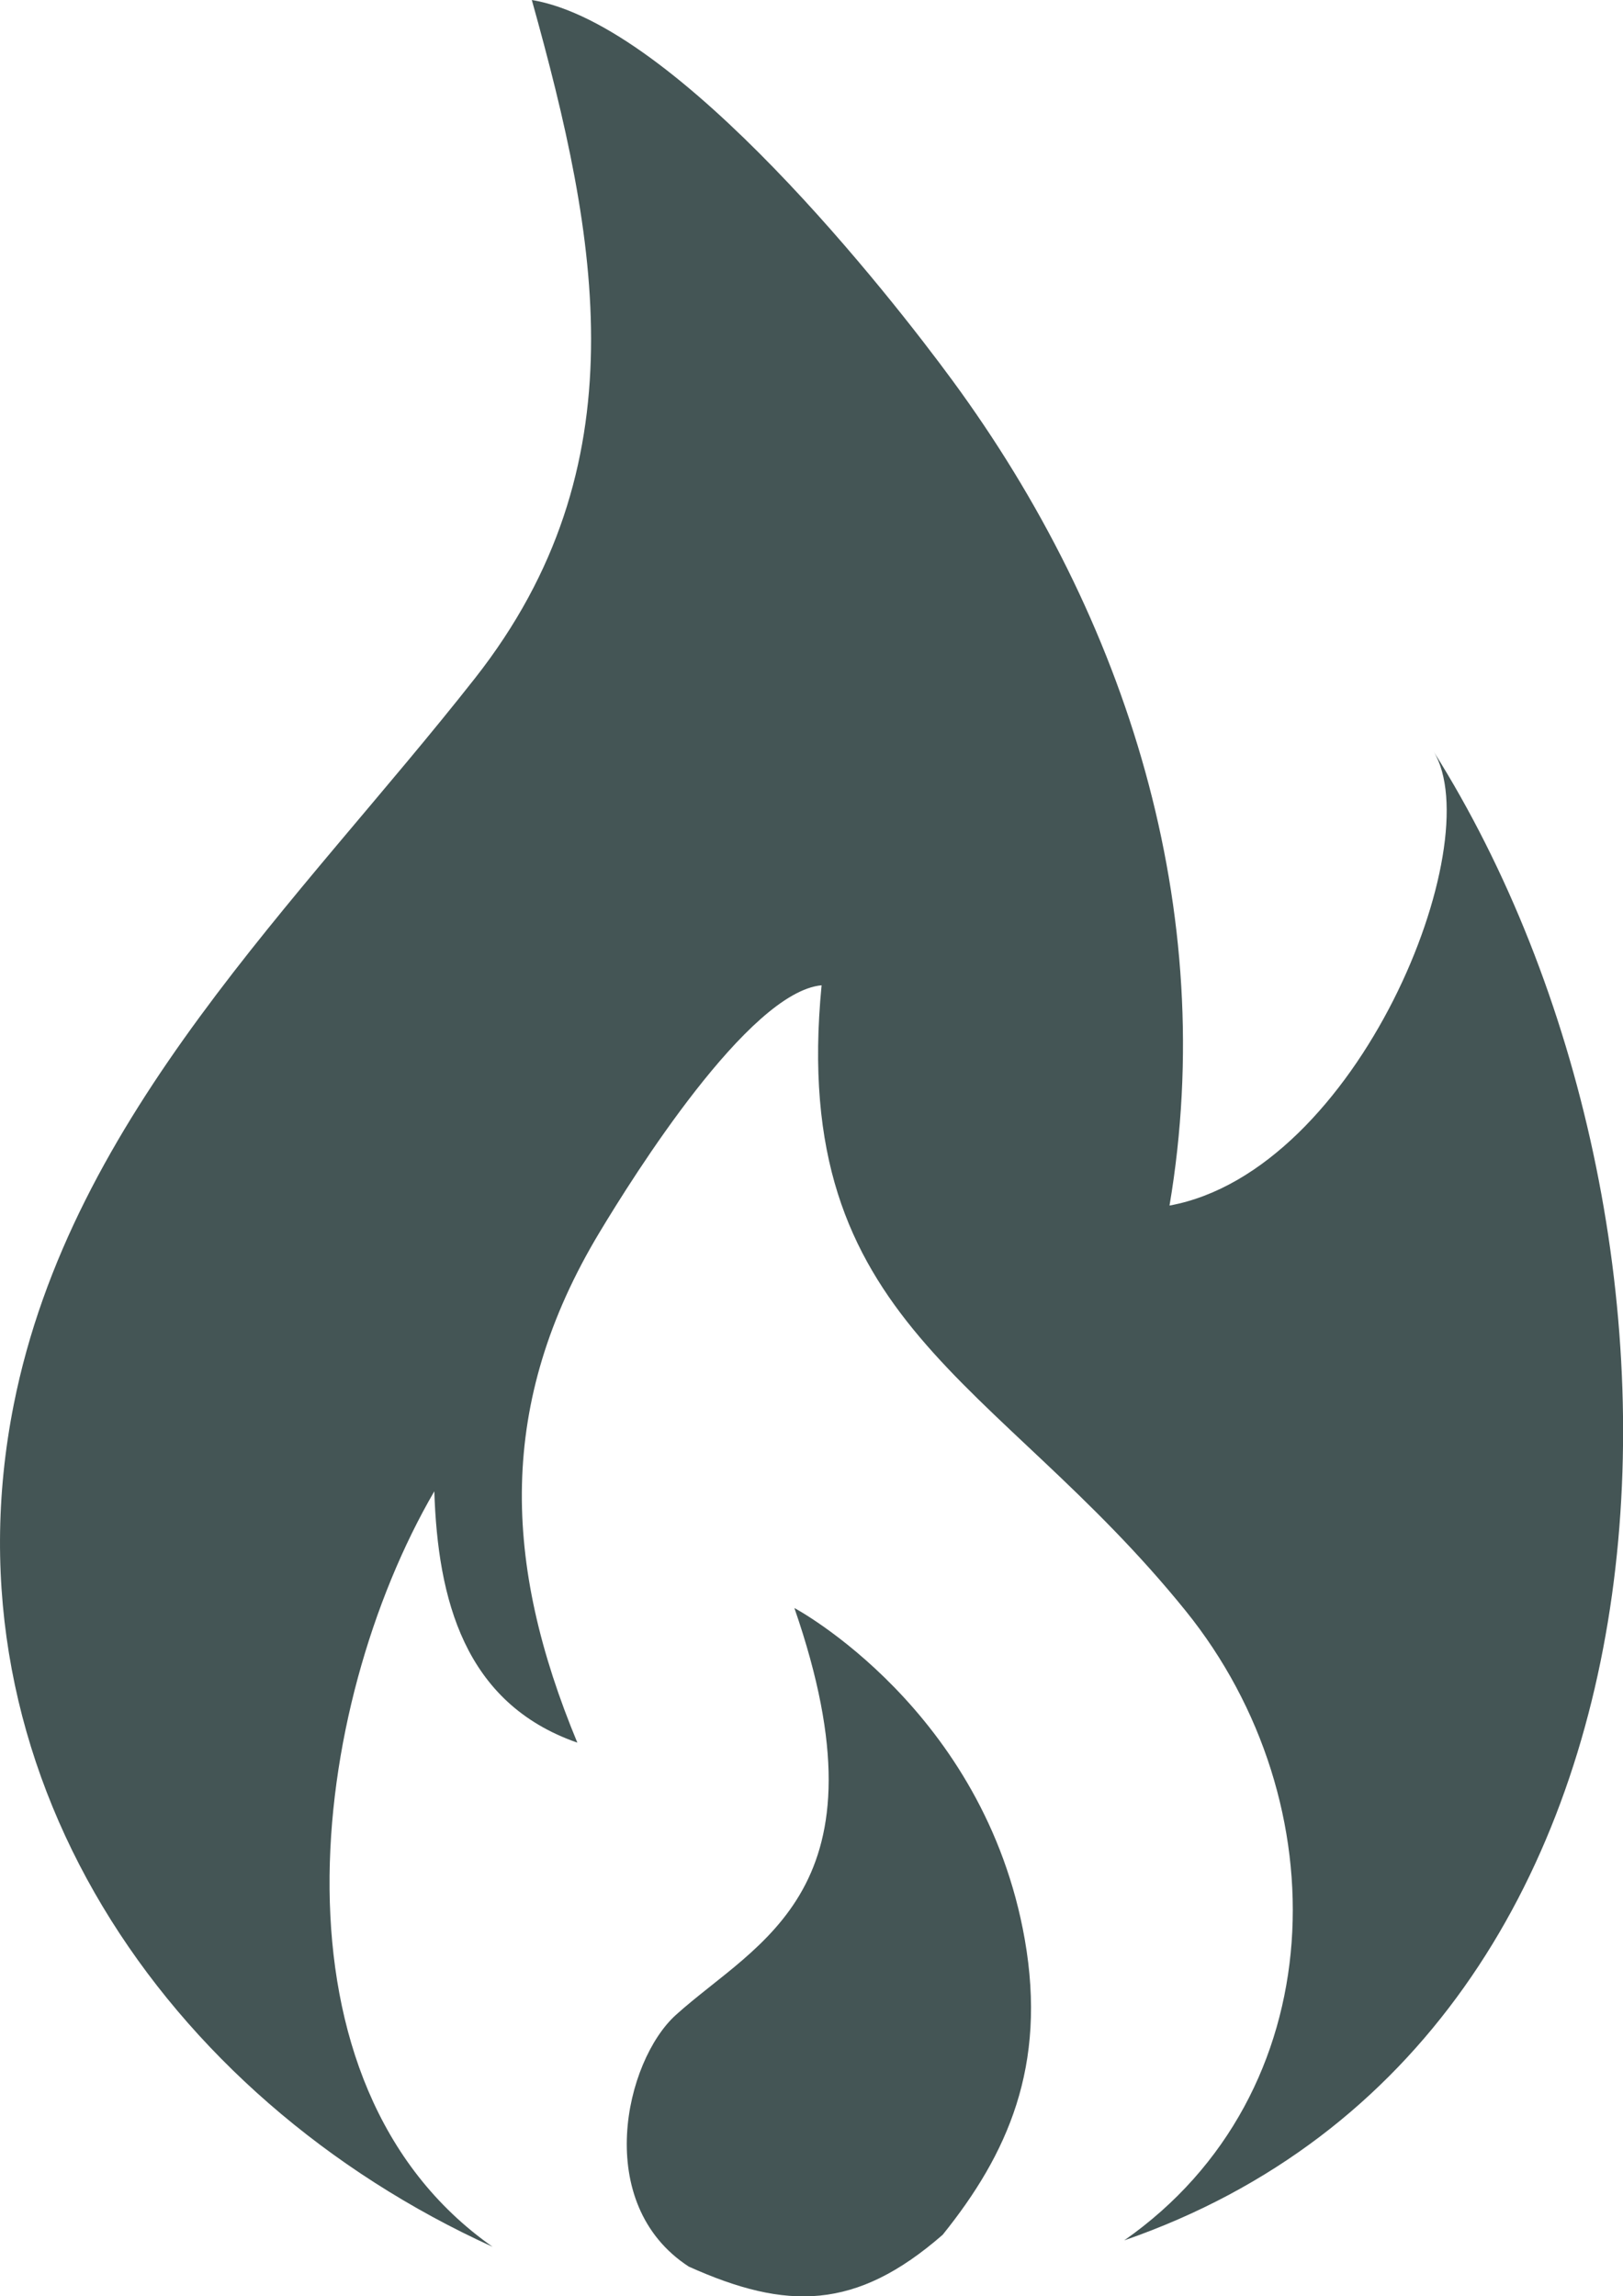 <?xml version="1.0" encoding="utf-8"?>
<!-- Generator: Adobe Illustrator 16.0.4, SVG Export Plug-In . SVG Version: 6.00 Build 0)  -->
<svg version="1.2" baseProfile="tiny" id="Ebene_1" xmlns="http://www.w3.org/2000/svg" xmlns:xlink="http://www.w3.org/1999/xlink"
	 x="0px" y="0px" width="39.283px" height="55.585px" viewBox="0 0 39.283 55.585" xml:space="preserve">
<g>
	<path fill="#445555" d="M24.804,46.949c-0.977-5.572-5.577-8.025-5.577-8.025c2.368,6.841-0.881,8.056-2.868,9.85
		c-1.233,1.113-2.025,4.57,0.312,6.092c2.369,1.065,4.045,1.062,6.146-0.771C24.386,52.146,25.342,50.02,24.804,46.949z"/>
	<path fill="#445555" d="M34.699,18.19c1.36,2.226-1.823,10.156-6.392,10.992c1.207-7.146-1.023-14.21-5.254-19.972
		C21.578,7.199,16.409,0.589,12.872,0c1.617,5.792,2.662,11.281-1.375,16.417C7.242,21.83,1.727,26.975,0.333,33.998
		c-1.756,8.842,3.631,16.767,11.59,20.389c-5.601-3.93-4.451-13.059-1.411-18.288c0.084,2.604,0.72,5.13,3.462,6.084
		c-1.799-4.333-1.954-8.214,0.538-12.354c0.807-1.343,3.604-5.816,5.374-5.979c-0.801,8.238,4.216,9.451,8.812,15.143
		c3.744,4.635,3.589,11.687-1.487,15.238C41.551,49.262,41.854,29.56,34.699,18.19C34.646,18.102,34.699,18.19,34.699,18.19z"/>
</g>
</svg>
